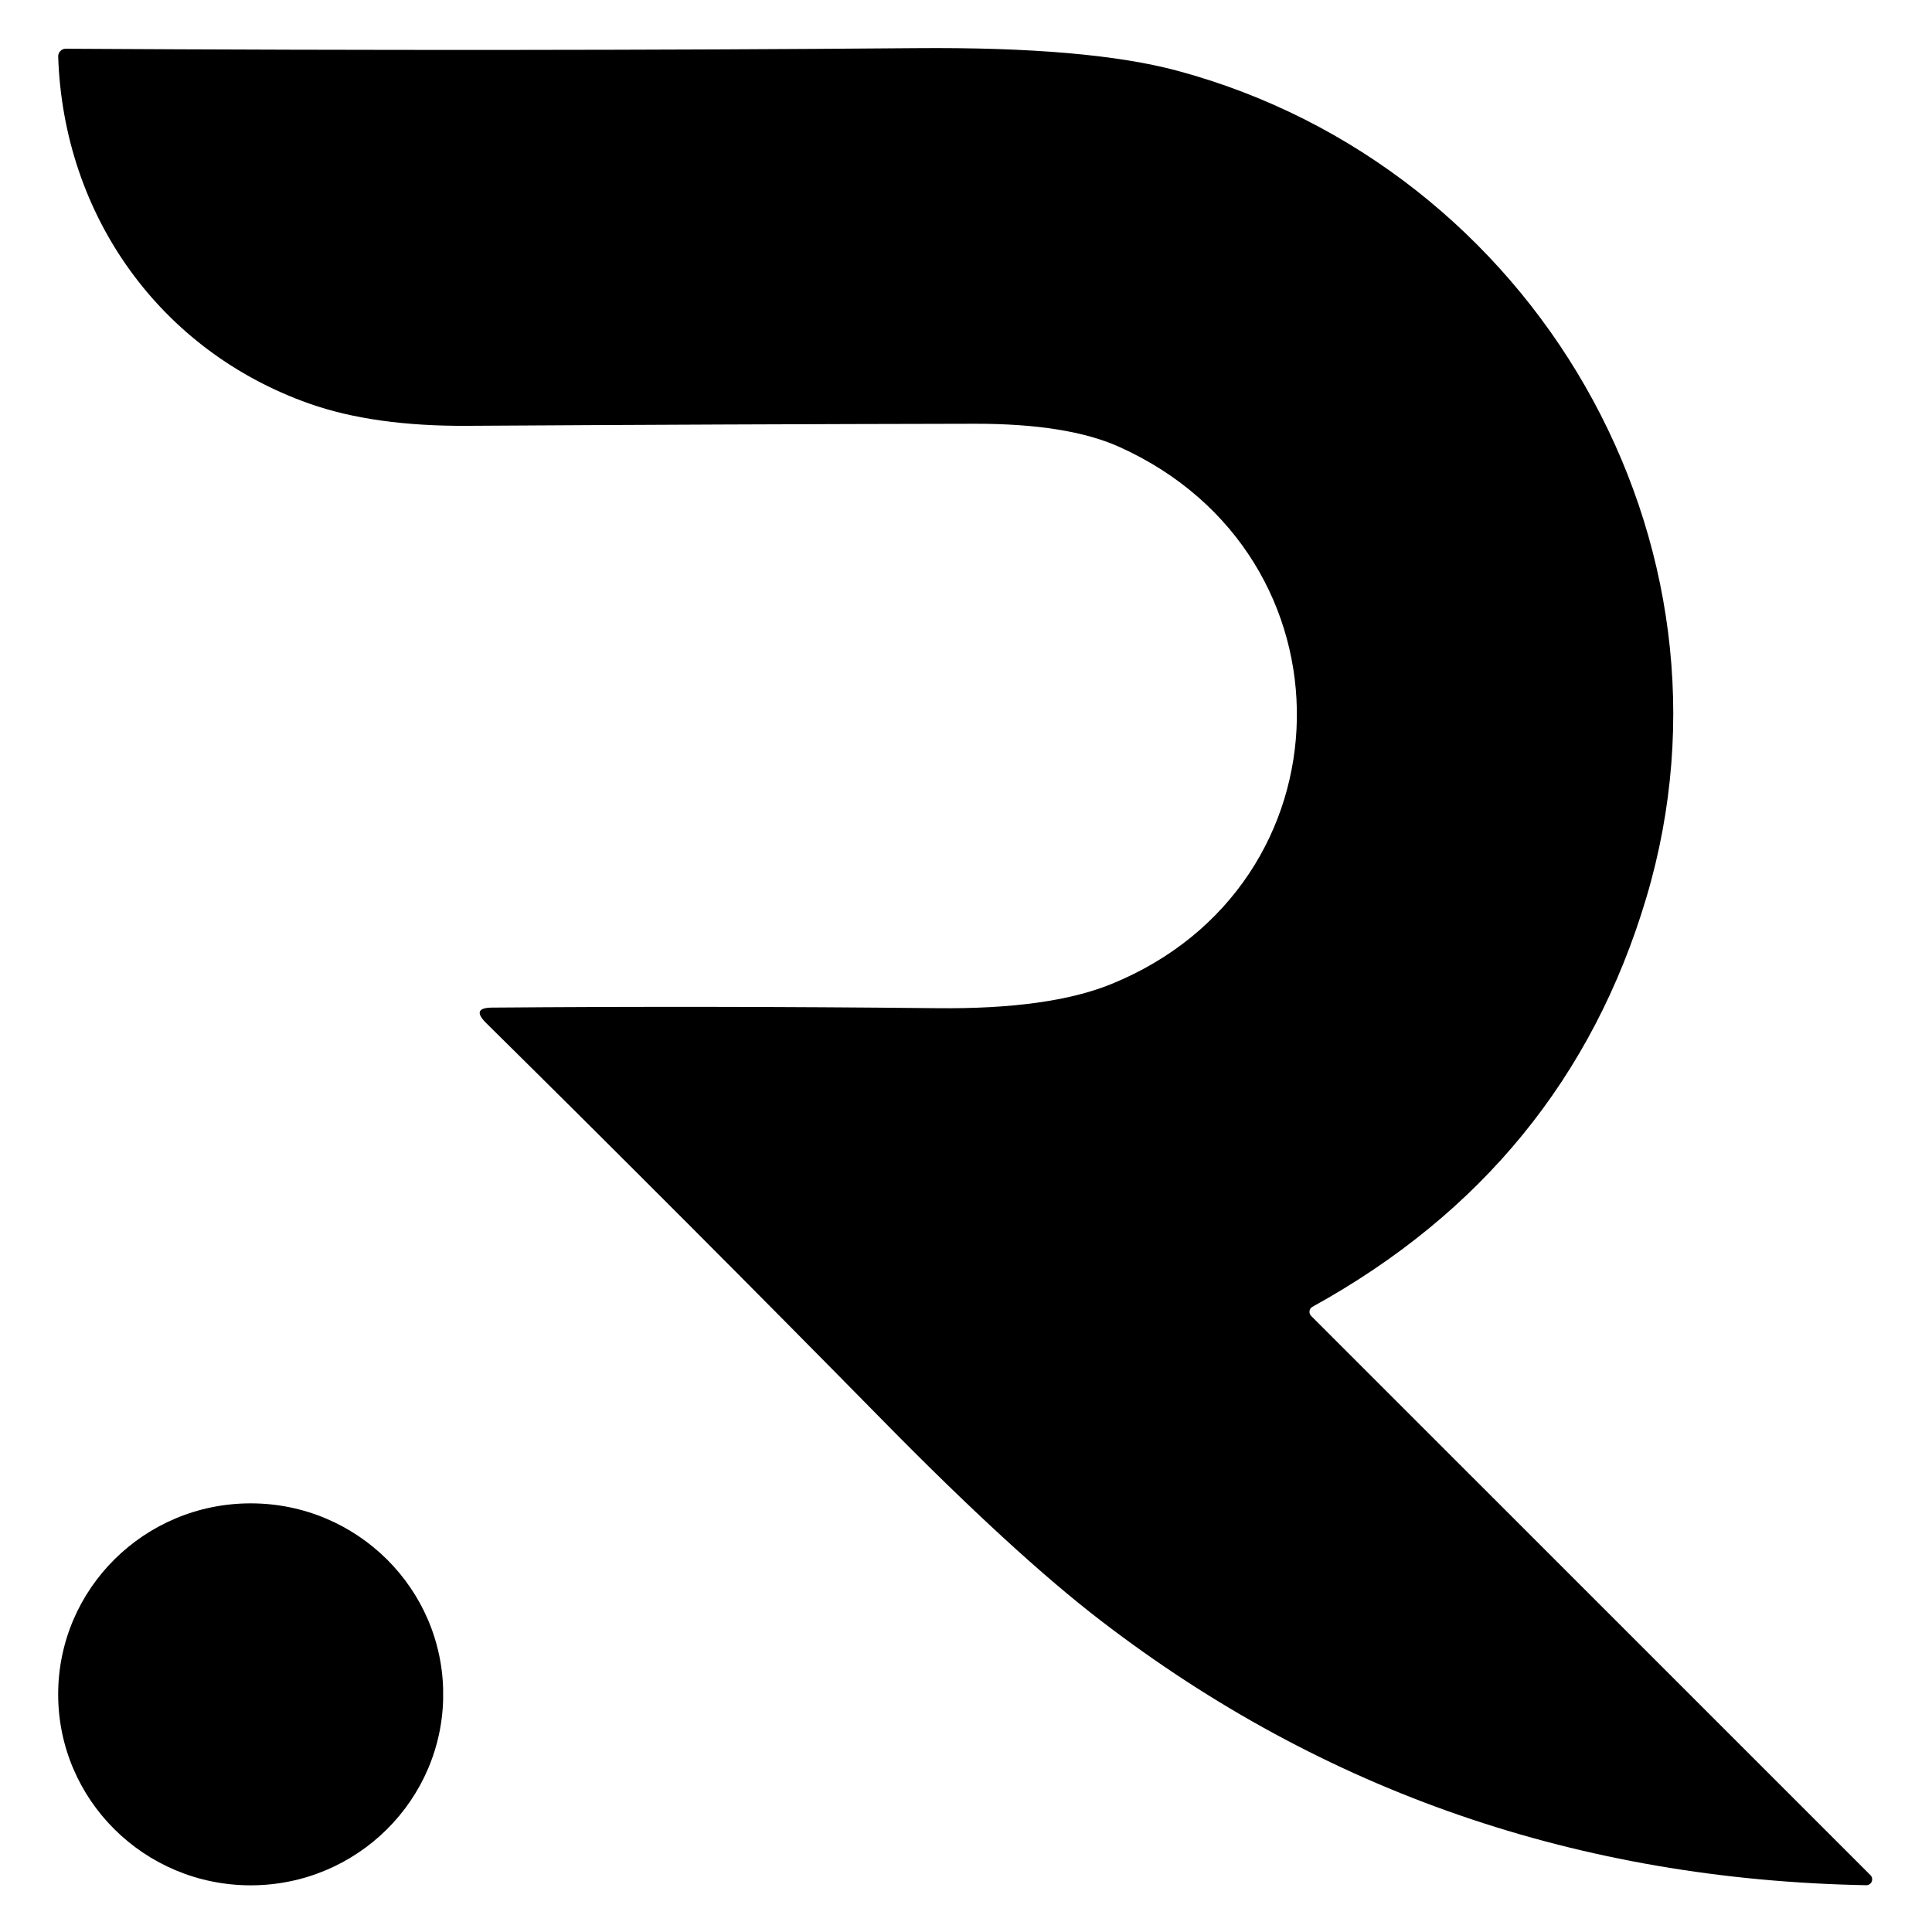 <svg xmlns="http://www.w3.org/2000/svg" xmlns:xlink="http://www.w3.org/1999/xlink" width="1080" zoomAndPan="magnify" viewBox="0 0 810 810" height="1080" preserveAspectRatio="xMidYMid meet" version="1.0"><defs><clipPath id="0ca4afac22"><path d="M 24.387 20 L 785 20 L 785 790.57 L 24.387 790.57 Z M 24.387 20 " clip-rule="nonzero"/></clipPath><clipPath id="7fbd3d69b0"><path d="M 24.387 630.289 L 186 630.289 L 186 790.43 L 24.387 790.43 Z M 24.387 630.289 " clip-rule="nonzero"/></clipPath><clipPath id="43ae834029"><path d="M 105.102 630.289 C 60.523 630.289 24.387 666.137 24.387 710.359 C 24.387 754.582 60.523 790.43 105.102 790.43 C 149.684 790.43 185.82 754.582 185.82 710.359 C 185.82 666.137 149.684 630.289 105.102 630.289 Z M 105.102 630.289 " clip-rule="nonzero"/></clipPath></defs><g clip-path="url(#0ca4afac22)"><path fill="#000000" d="M 549.73 551.727 L 784.211 786.18 C 784.555 786.531 784.777 786.953 784.871 787.438 C 784.965 787.922 784.918 788.395 784.73 788.852 C 784.543 789.309 784.242 789.676 783.832 789.953 C 783.426 790.234 782.973 790.375 782.477 790.383 C 661.93 788.156 555.027 751.246 461.762 679.648 C 437.488 661.059 406.844 632.926 369.836 595.254 C 315.848 540.348 260.477 484.867 203.727 428.809 C 199.523 424.605 200.391 422.484 206.324 422.441 C 266.535 421.949 328.707 422.031 392.832 422.688 C 424.238 423.02 448.613 419.641 465.965 412.551 C 567.844 371.062 570.254 233 469.426 187.434 C 454.961 180.879 434.684 177.621 408.598 177.664 C 339.648 177.789 268.824 178.074 196.125 178.527 C 169.914 178.695 147.805 175.602 129.793 169.254 C 67.172 147.184 26.617 90.484 24.391 23.711 C 24.383 23.277 24.457 22.863 24.613 22.461 C 24.77 22.059 24.996 21.707 25.293 21.398 C 25.59 21.09 25.934 20.852 26.324 20.684 C 26.715 20.516 27.121 20.434 27.543 20.434 C 155.84 21.176 274.613 21.094 383.867 20.188 C 432.172 19.773 468.809 22.949 493.785 29.707 C 643.078 69.957 734.754 226.941 690.246 376.316 C 667.824 451.625 621.152 508.816 550.223 547.891 C 550.062 547.984 549.91 548.094 549.773 548.219 C 549.633 548.348 549.512 548.488 549.406 548.645 C 549.305 548.801 549.219 548.965 549.152 549.141 C 549.086 549.316 549.039 549.5 549.016 549.684 C 548.992 549.871 548.988 550.059 549.008 550.242 C 549.027 550.43 549.07 550.613 549.133 550.789 C 549.191 550.965 549.273 551.133 549.375 551.293 C 549.477 551.449 549.594 551.594 549.73 551.727 Z M 549.73 551.727 " fill-opacity="1" fill-rule="nonzero"/></g><g clip-path="url(#7fbd3d69b0)"><g clip-path="url(#43ae834029)"><path fill="#000000" d="M 24.387 630.289 L 185.781 630.289 L 185.781 790.43 L 24.387 790.43 Z M 24.387 630.289 " fill-opacity="1" fill-rule="nonzero"/></g></g></svg>